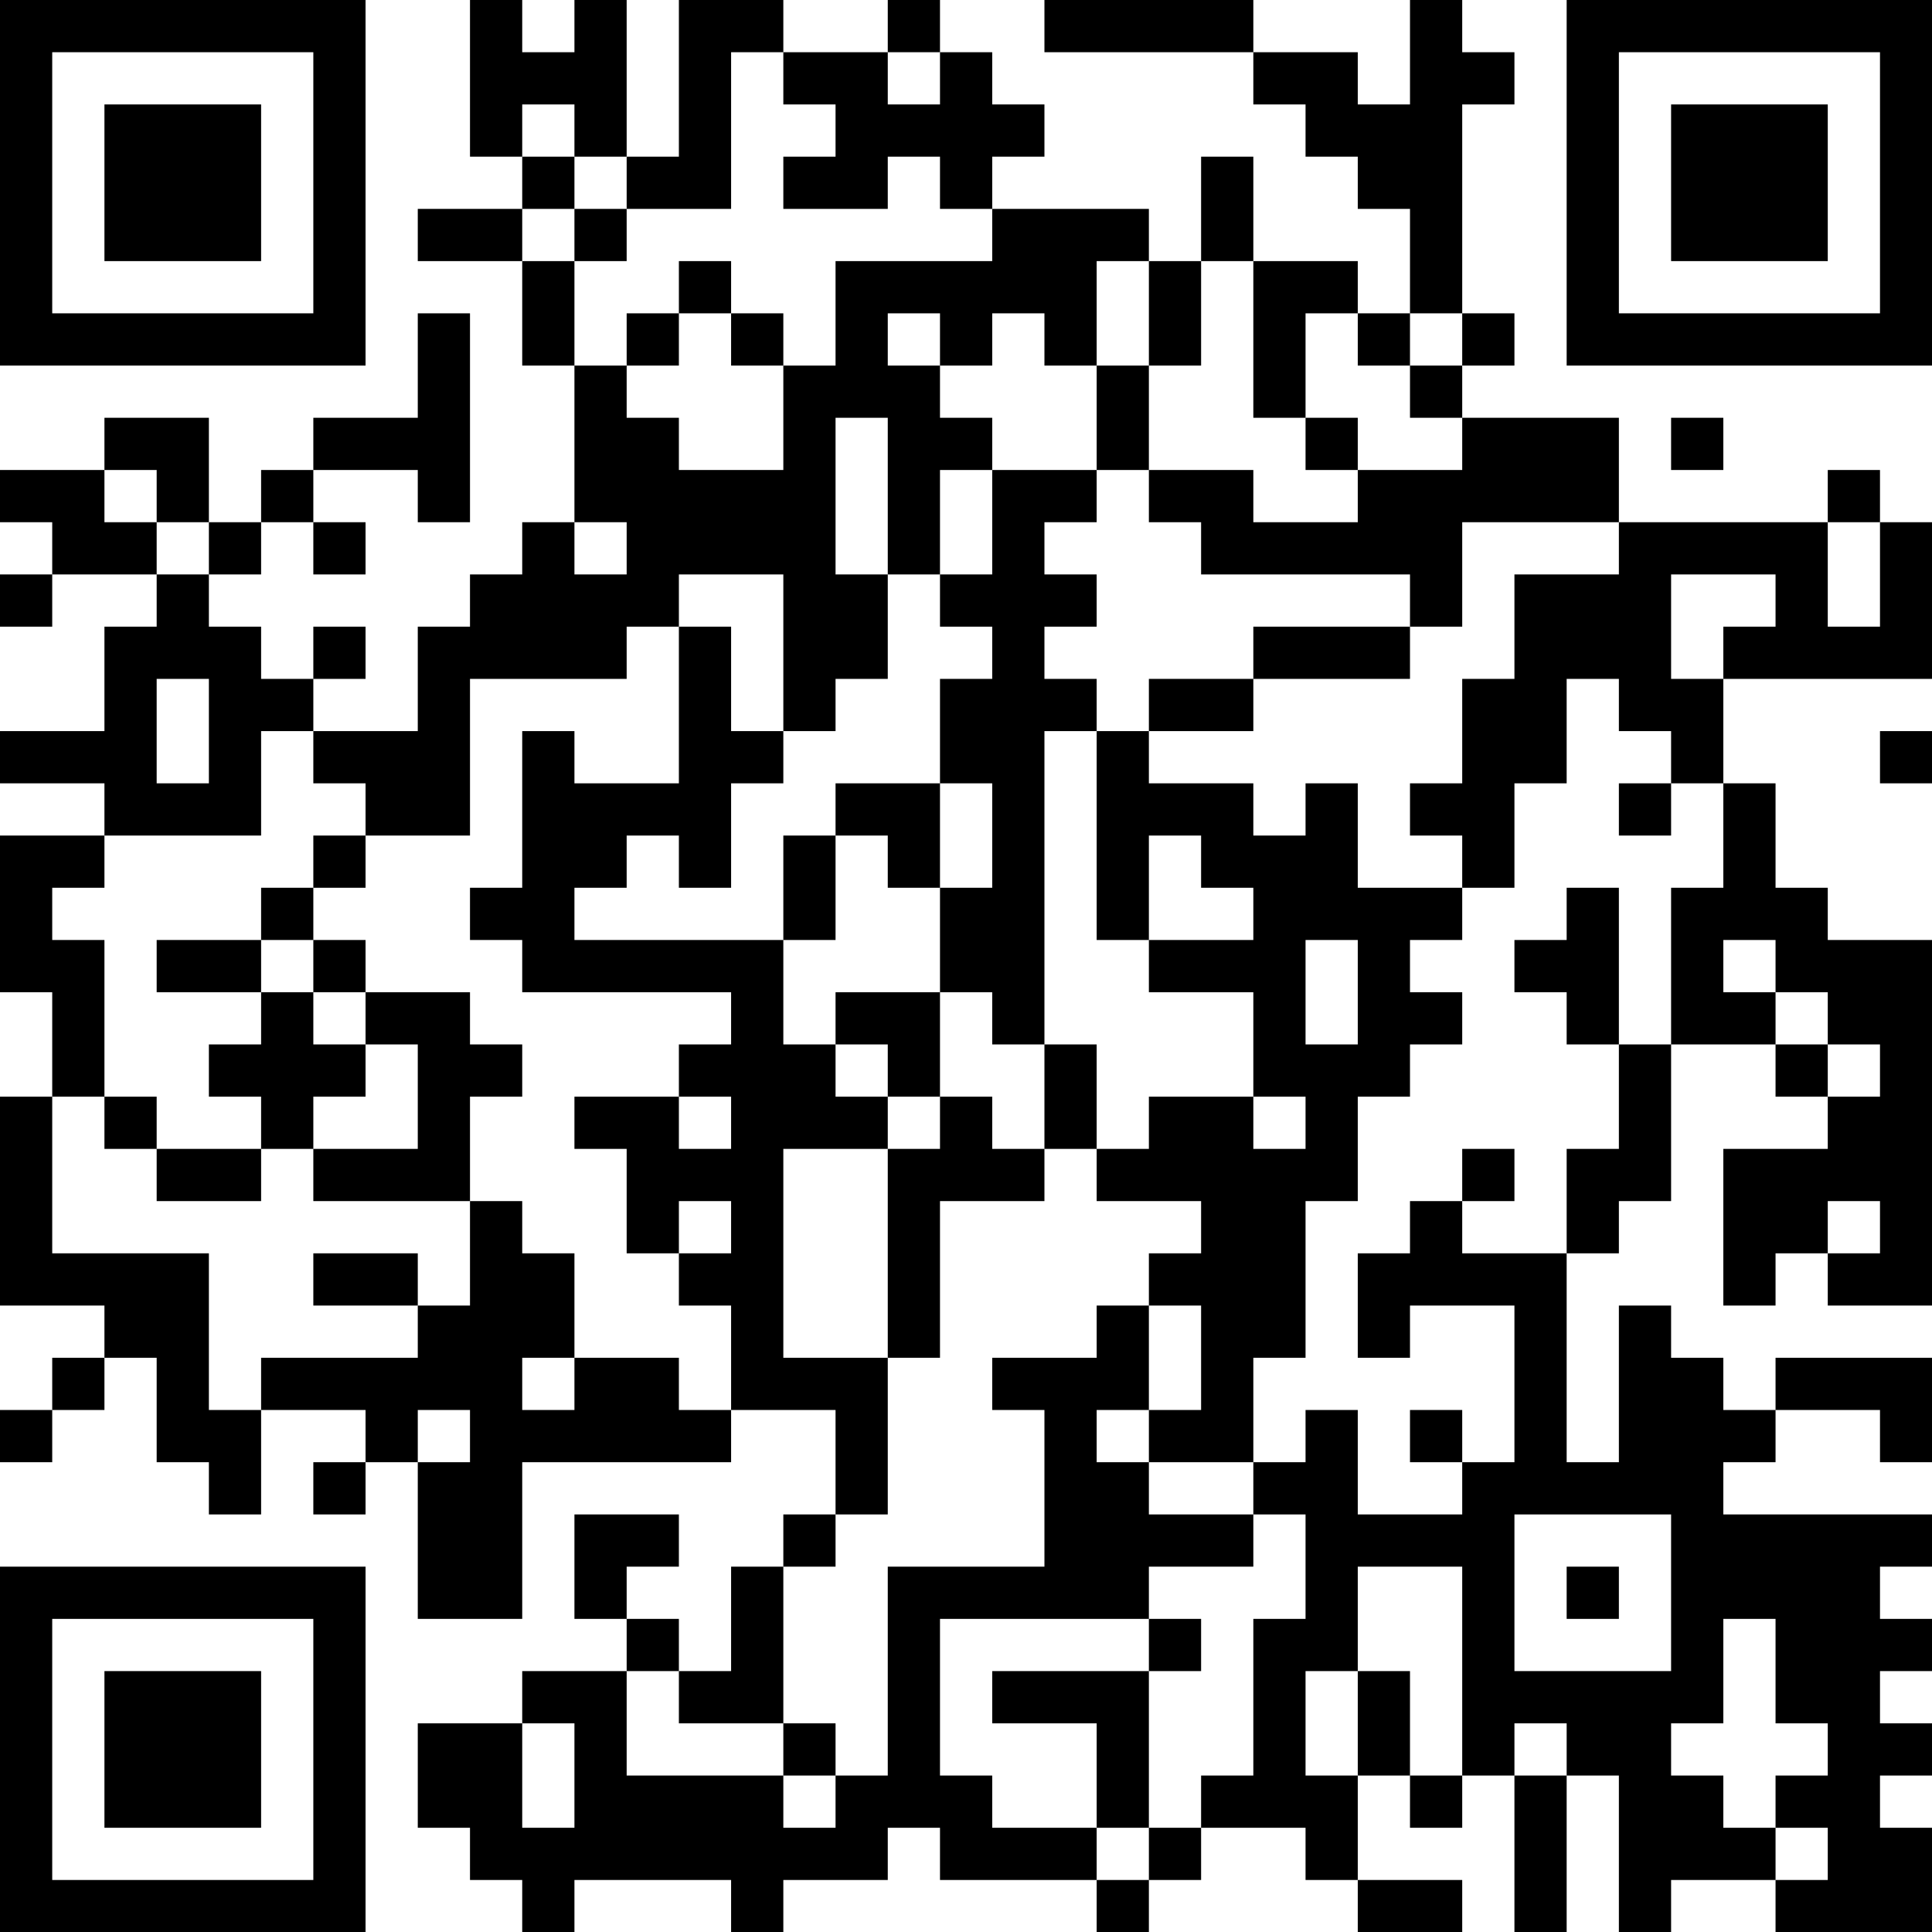 <?xml version="1.0" encoding="UTF-8"?>
<svg xmlns="http://www.w3.org/2000/svg" version="1.1" width="100" height="100" viewBox="0 0 100 100"><rect x="0" y="0" width="100" height="100" fill="#ffffff"/><g transform="scale(2.703)"><g transform="translate(0,0)"><path fill-rule="evenodd" d="M9 0L9 3L10 3L10 4L8 4L8 5L10 5L10 7L11 7L11 10L10 10L10 11L9 11L9 12L8 12L8 14L6 14L6 13L7 13L7 12L6 12L6 13L5 13L5 12L4 12L4 11L5 11L5 10L6 10L6 11L7 11L7 10L6 10L6 9L8 9L8 10L9 10L9 6L8 6L8 8L6 8L6 9L5 9L5 10L4 10L4 8L2 8L2 9L0 9L0 10L1 10L1 11L0 11L0 12L1 12L1 11L3 11L3 12L2 12L2 14L0 14L0 15L2 15L2 16L0 16L0 19L1 19L1 21L0 21L0 25L2 25L2 26L1 26L1 27L0 27L0 28L1 28L1 27L2 27L2 26L3 26L3 28L4 28L4 29L5 29L5 27L7 27L7 28L6 28L6 29L7 29L7 28L8 28L8 31L10 31L10 28L14 28L14 27L16 27L16 29L15 29L15 30L14 30L14 32L13 32L13 31L12 31L12 30L13 30L13 29L11 29L11 31L12 31L12 32L10 32L10 33L8 33L8 35L9 35L9 36L10 36L10 37L11 37L11 36L14 36L14 37L15 37L15 36L17 36L17 35L18 35L18 36L21 36L21 37L22 37L22 36L23 36L23 35L25 35L25 36L26 36L26 37L28 37L28 36L26 36L26 34L27 34L27 35L28 35L28 34L29 34L29 37L30 37L30 34L31 34L31 37L32 37L32 36L34 36L34 37L37 37L37 35L36 35L36 34L37 34L37 33L36 33L36 32L37 32L37 31L36 31L36 30L37 30L37 29L33 29L33 28L34 28L34 27L36 27L36 28L37 28L37 26L34 26L34 27L33 27L33 26L32 26L32 25L31 25L31 28L30 28L30 24L31 24L31 23L32 23L32 20L34 20L34 21L35 21L35 22L33 22L33 25L34 25L34 24L35 24L35 25L37 25L37 18L35 18L35 17L34 17L34 15L33 15L33 13L37 13L37 10L36 10L36 9L35 9L35 10L31 10L31 8L28 8L28 7L29 7L29 6L28 6L28 2L29 2L29 1L28 1L28 0L27 0L27 2L26 2L26 1L24 1L24 0L20 0L20 1L24 1L24 2L25 2L25 3L26 3L26 4L27 4L27 6L26 6L26 5L24 5L24 3L23 3L23 5L22 5L22 4L19 4L19 3L20 3L20 2L19 2L19 1L18 1L18 0L17 0L17 1L15 1L15 0L13 0L13 3L12 3L12 0L11 0L11 1L10 1L10 0ZM14 1L14 4L12 4L12 3L11 3L11 2L10 2L10 3L11 3L11 4L10 4L10 5L11 5L11 7L12 7L12 8L13 8L13 9L15 9L15 7L16 7L16 5L19 5L19 4L18 4L18 3L17 3L17 4L15 4L15 3L16 3L16 2L15 2L15 1ZM17 1L17 2L18 2L18 1ZM11 4L11 5L12 5L12 4ZM13 5L13 6L12 6L12 7L13 7L13 6L14 6L14 7L15 7L15 6L14 6L14 5ZM21 5L21 7L20 7L20 6L19 6L19 7L18 7L18 6L17 6L17 7L18 7L18 8L19 8L19 9L18 9L18 11L17 11L17 8L16 8L16 11L17 11L17 13L16 13L16 14L15 14L15 11L13 11L13 12L12 12L12 13L9 13L9 16L7 16L7 15L6 15L6 14L5 14L5 16L2 16L2 17L1 17L1 18L2 18L2 21L1 21L1 24L4 24L4 27L5 27L5 26L8 26L8 25L9 25L9 23L10 23L10 24L11 24L11 26L10 26L10 27L11 27L11 26L13 26L13 27L14 27L14 25L13 25L13 24L14 24L14 23L13 23L13 24L12 24L12 22L11 22L11 21L13 21L13 22L14 22L14 21L13 21L13 20L14 20L14 19L10 19L10 18L9 18L9 17L10 17L10 14L11 14L11 15L13 15L13 12L14 12L14 14L15 14L15 15L14 15L14 17L13 17L13 16L12 16L12 17L11 17L11 18L15 18L15 20L16 20L16 21L17 21L17 22L15 22L15 26L17 26L17 29L16 29L16 30L15 30L15 33L13 33L13 32L12 32L12 34L15 34L15 35L16 35L16 34L17 34L17 30L20 30L20 27L19 27L19 26L21 26L21 25L22 25L22 27L21 27L21 28L22 28L22 29L24 29L24 30L22 30L22 31L18 31L18 34L19 34L19 35L21 35L21 36L22 36L22 35L23 35L23 34L24 34L24 31L25 31L25 29L24 29L24 28L25 28L25 27L26 27L26 29L28 29L28 28L29 28L29 25L27 25L27 26L26 26L26 24L27 24L27 23L28 23L28 24L30 24L30 22L31 22L31 20L32 20L32 17L33 17L33 15L32 15L32 14L31 14L31 13L30 13L30 15L29 15L29 17L28 17L28 16L27 16L27 15L28 15L28 13L29 13L29 11L31 11L31 10L28 10L28 12L27 12L27 11L23 11L23 10L22 10L22 9L24 9L24 10L26 10L26 9L28 9L28 8L27 8L27 7L28 7L28 6L27 6L27 7L26 7L26 6L25 6L25 8L24 8L24 5L23 5L23 7L22 7L22 5ZM21 7L21 9L19 9L19 11L18 11L18 12L19 12L19 13L18 13L18 15L16 15L16 16L15 16L15 18L16 18L16 16L17 16L17 17L18 17L18 19L16 19L16 20L17 20L17 21L18 21L18 22L17 22L17 26L18 26L18 23L20 23L20 22L21 22L21 23L23 23L23 24L22 24L22 25L23 25L23 27L22 27L22 28L24 28L24 26L25 26L25 23L26 23L26 21L27 21L27 20L28 20L28 19L27 19L27 18L28 18L28 17L26 17L26 15L25 15L25 16L24 16L24 15L22 15L22 14L24 14L24 13L27 13L27 12L24 12L24 13L22 13L22 14L21 14L21 13L20 13L20 12L21 12L21 11L20 11L20 10L21 10L21 9L22 9L22 7ZM25 8L25 9L26 9L26 8ZM32 8L32 9L33 9L33 8ZM2 9L2 10L3 10L3 11L4 11L4 10L3 10L3 9ZM11 10L11 11L12 11L12 10ZM35 10L35 12L36 12L36 10ZM32 11L32 13L33 13L33 12L34 12L34 11ZM3 13L3 15L4 15L4 13ZM20 14L20 20L19 20L19 19L18 19L18 21L19 21L19 22L20 22L20 20L21 20L21 22L22 22L22 21L24 21L24 22L25 22L25 21L24 21L24 19L22 19L22 18L24 18L24 17L23 17L23 16L22 16L22 18L21 18L21 14ZM36 14L36 15L37 15L37 14ZM18 15L18 17L19 17L19 15ZM31 15L31 16L32 16L32 15ZM6 16L6 17L5 17L5 18L3 18L3 19L5 19L5 20L4 20L4 21L5 21L5 22L3 22L3 21L2 21L2 22L3 22L3 23L5 23L5 22L6 22L6 23L9 23L9 21L10 21L10 20L9 20L9 19L7 19L7 18L6 18L6 17L7 17L7 16ZM30 17L30 18L29 18L29 19L30 19L30 20L31 20L31 17ZM5 18L5 19L6 19L6 20L7 20L7 21L6 21L6 22L8 22L8 20L7 20L7 19L6 19L6 18ZM25 18L25 20L26 20L26 18ZM33 18L33 19L34 19L34 20L35 20L35 21L36 21L36 20L35 20L35 19L34 19L34 18ZM28 22L28 23L29 23L29 22ZM35 23L35 24L36 24L36 23ZM6 24L6 25L8 25L8 24ZM8 27L8 28L9 28L9 27ZM27 27L27 28L28 28L28 27ZM29 29L29 32L32 32L32 29ZM26 30L26 32L25 32L25 34L26 34L26 32L27 32L27 34L28 34L28 30ZM30 30L30 31L31 31L31 30ZM22 31L22 32L19 32L19 33L21 33L21 35L22 35L22 32L23 32L23 31ZM33 31L33 33L32 33L32 34L33 34L33 35L34 35L34 36L35 36L35 35L34 35L34 34L35 34L35 33L34 33L34 31ZM10 33L10 35L11 35L11 33ZM15 33L15 34L16 34L16 33ZM29 33L29 34L30 34L30 33ZM0 0L0 7L7 7L7 0ZM1 1L1 6L6 6L6 1ZM2 2L2 5L5 5L5 2ZM30 0L30 7L37 7L37 0ZM31 1L31 6L36 6L36 1ZM32 2L32 5L35 5L35 2ZM0 30L0 37L7 37L7 30ZM1 31L1 36L6 36L6 31ZM2 32L2 35L5 35L5 32Z" fill="#000000"/></g></g></svg>
